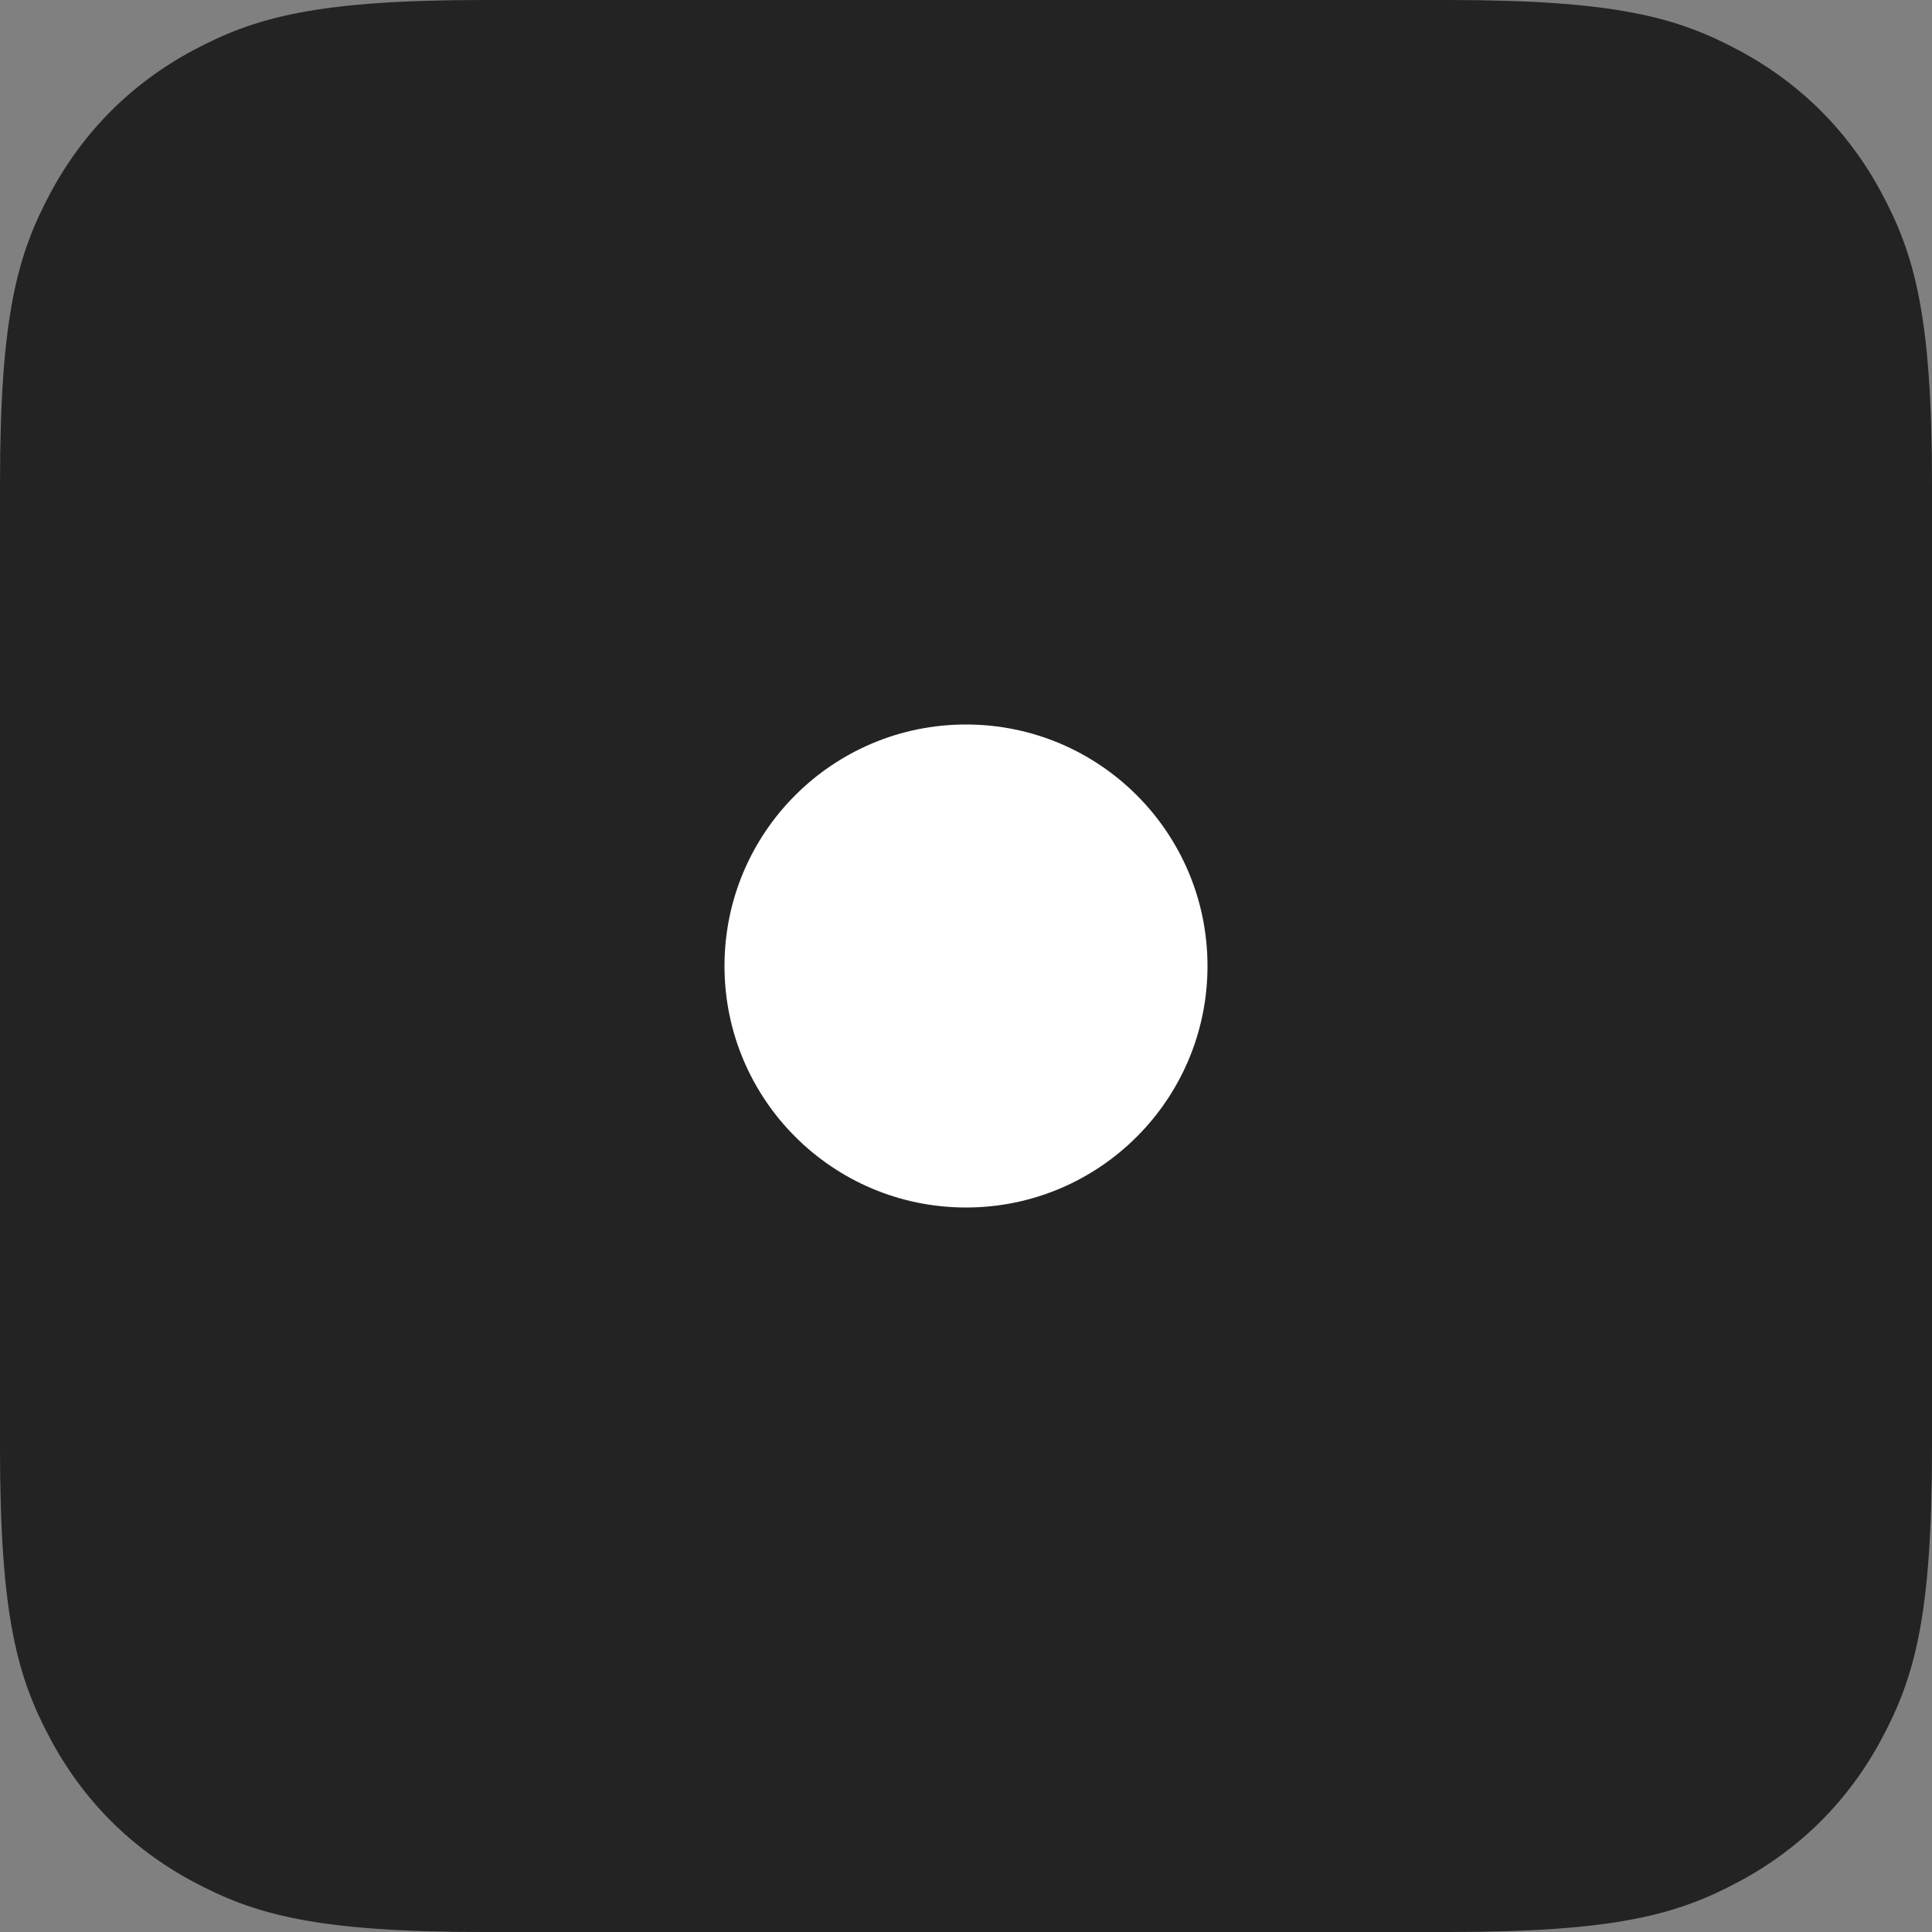 <?xml version="1.0" encoding="UTF-8"?>
<svg width="512px" height="512px" viewBox="0 0 512 512" version="1.1" xmlns="http://www.w3.org/2000/svg" xmlns:xlink="http://www.w3.org/1999/xlink">
    <rect x="0" y="0" width="512" height="512" fill="#808080" stroke="none"/>
    <title>Icon</title>
    <g id="Page-1" stroke="none" stroke-width="1" fill="none" fill-rule="evenodd">
        <g id="Icon">
            <path d="M128.194,0 L383.806,7.25467311e-15 C428.382,-4.215174e-15 444.546,4.641 460.842,13.357 C477.139,22.072 489.928,34.861 498.643,51.158 C507.359,67.454 512,83.618 512,128.194 L512,383.806 C512,428.382 507.359,444.546 498.643,460.842 C489.928,477.139 477.139,489.928 460.842,498.643 C444.546,507.359 428.382,512 383.806,512 L128.194,512 C83.618,512 67.454,507.359 51.158,498.643 C34.861,489.928 22.072,477.139 13.357,460.842 C4.641,444.546 0,428.382 0,383.806 L0,128.194 C0,83.618 4.641,67.454 13.357,51.158 C22.072,34.861 34.861,22.072 51.158,13.357 C67.454,4.641 83.618,0 128.194,0 Z" id="Rectangle" fill="#232323" />
            <circle id="Oval" fill="#FFFFFF" cx="256" cy="256" r="64" />
        </g>
    </g>
</svg>
